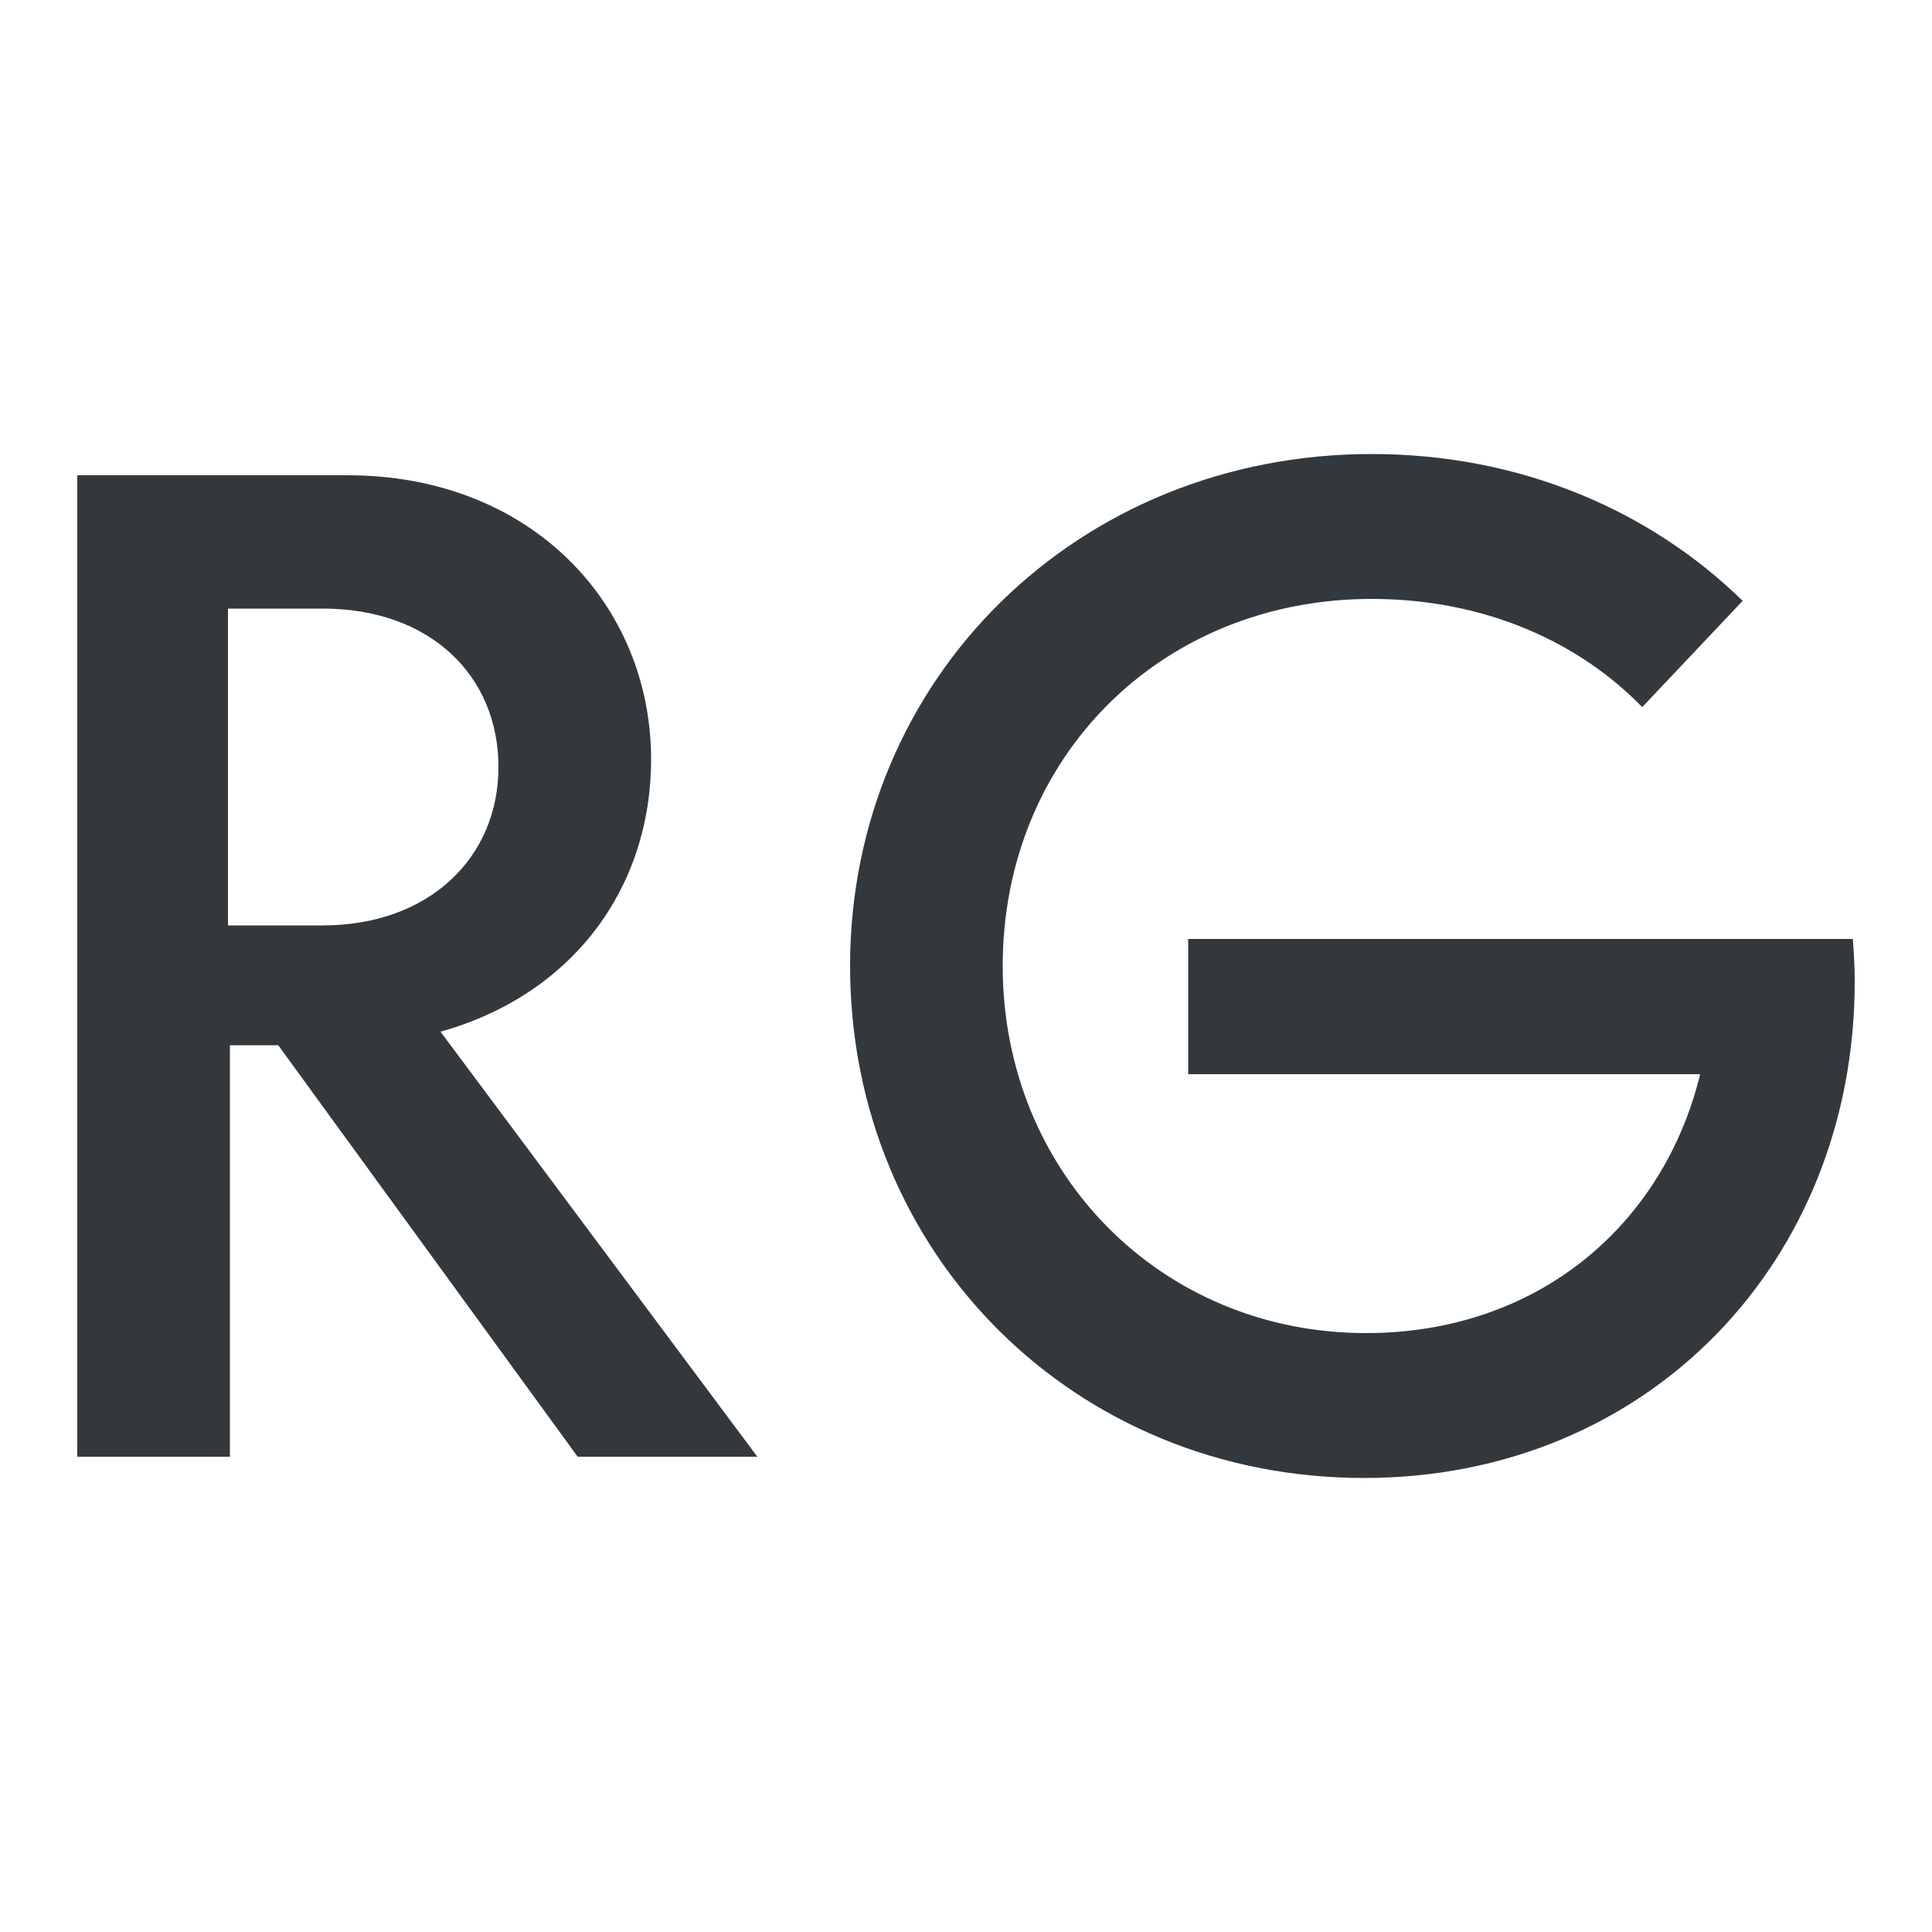 <?xml version="1.0" encoding="UTF-8"?> <svg xmlns="http://www.w3.org/2000/svg" xmlns:xlink="http://www.w3.org/1999/xlink" version="1.1" id="Слой_1" x="0px" y="0px" viewBox="0 0 100 100" xml:space="preserve"> <rect x="0" fill="#FFFFFF" width="100" height="100"></rect> <path fill="#33383C" d="M22.8,53.4c6.8-1.9,10.9-7.4,10.9-14.1c0-8-6.2-14.7-15.7-14.7H4v50.8h7.9V54.1h2.5l15.5,21.3h9.3L22.8,53.4 z M11.8,48V31.5h4.9c5.6,0,9.1,3.5,9.1,8.2c0,4.7-3.6,8.2-9.1,8.2H11.8z M95.9,48.6c0,0,0.1,1.1,0.1,2.2c0,14.5-10.7,25.7-25.4,25.7 C55.6,76.5,44,64.9,44,50s11.8-26.5,27-26.5c7.8,0,14.5,3,19.2,7.6l-5.2,5.5C81.7,33.2,76.8,31,71,31c-10.9,0-19.1,8.2-19.1,19 c0,10.7,8.2,19,18.8,19c8.9,0,15.4-5.6,17.3-13.4H61.5v-7C61.5,48.6,95.9,48.6,95.9,48.6z"></path> </svg> 